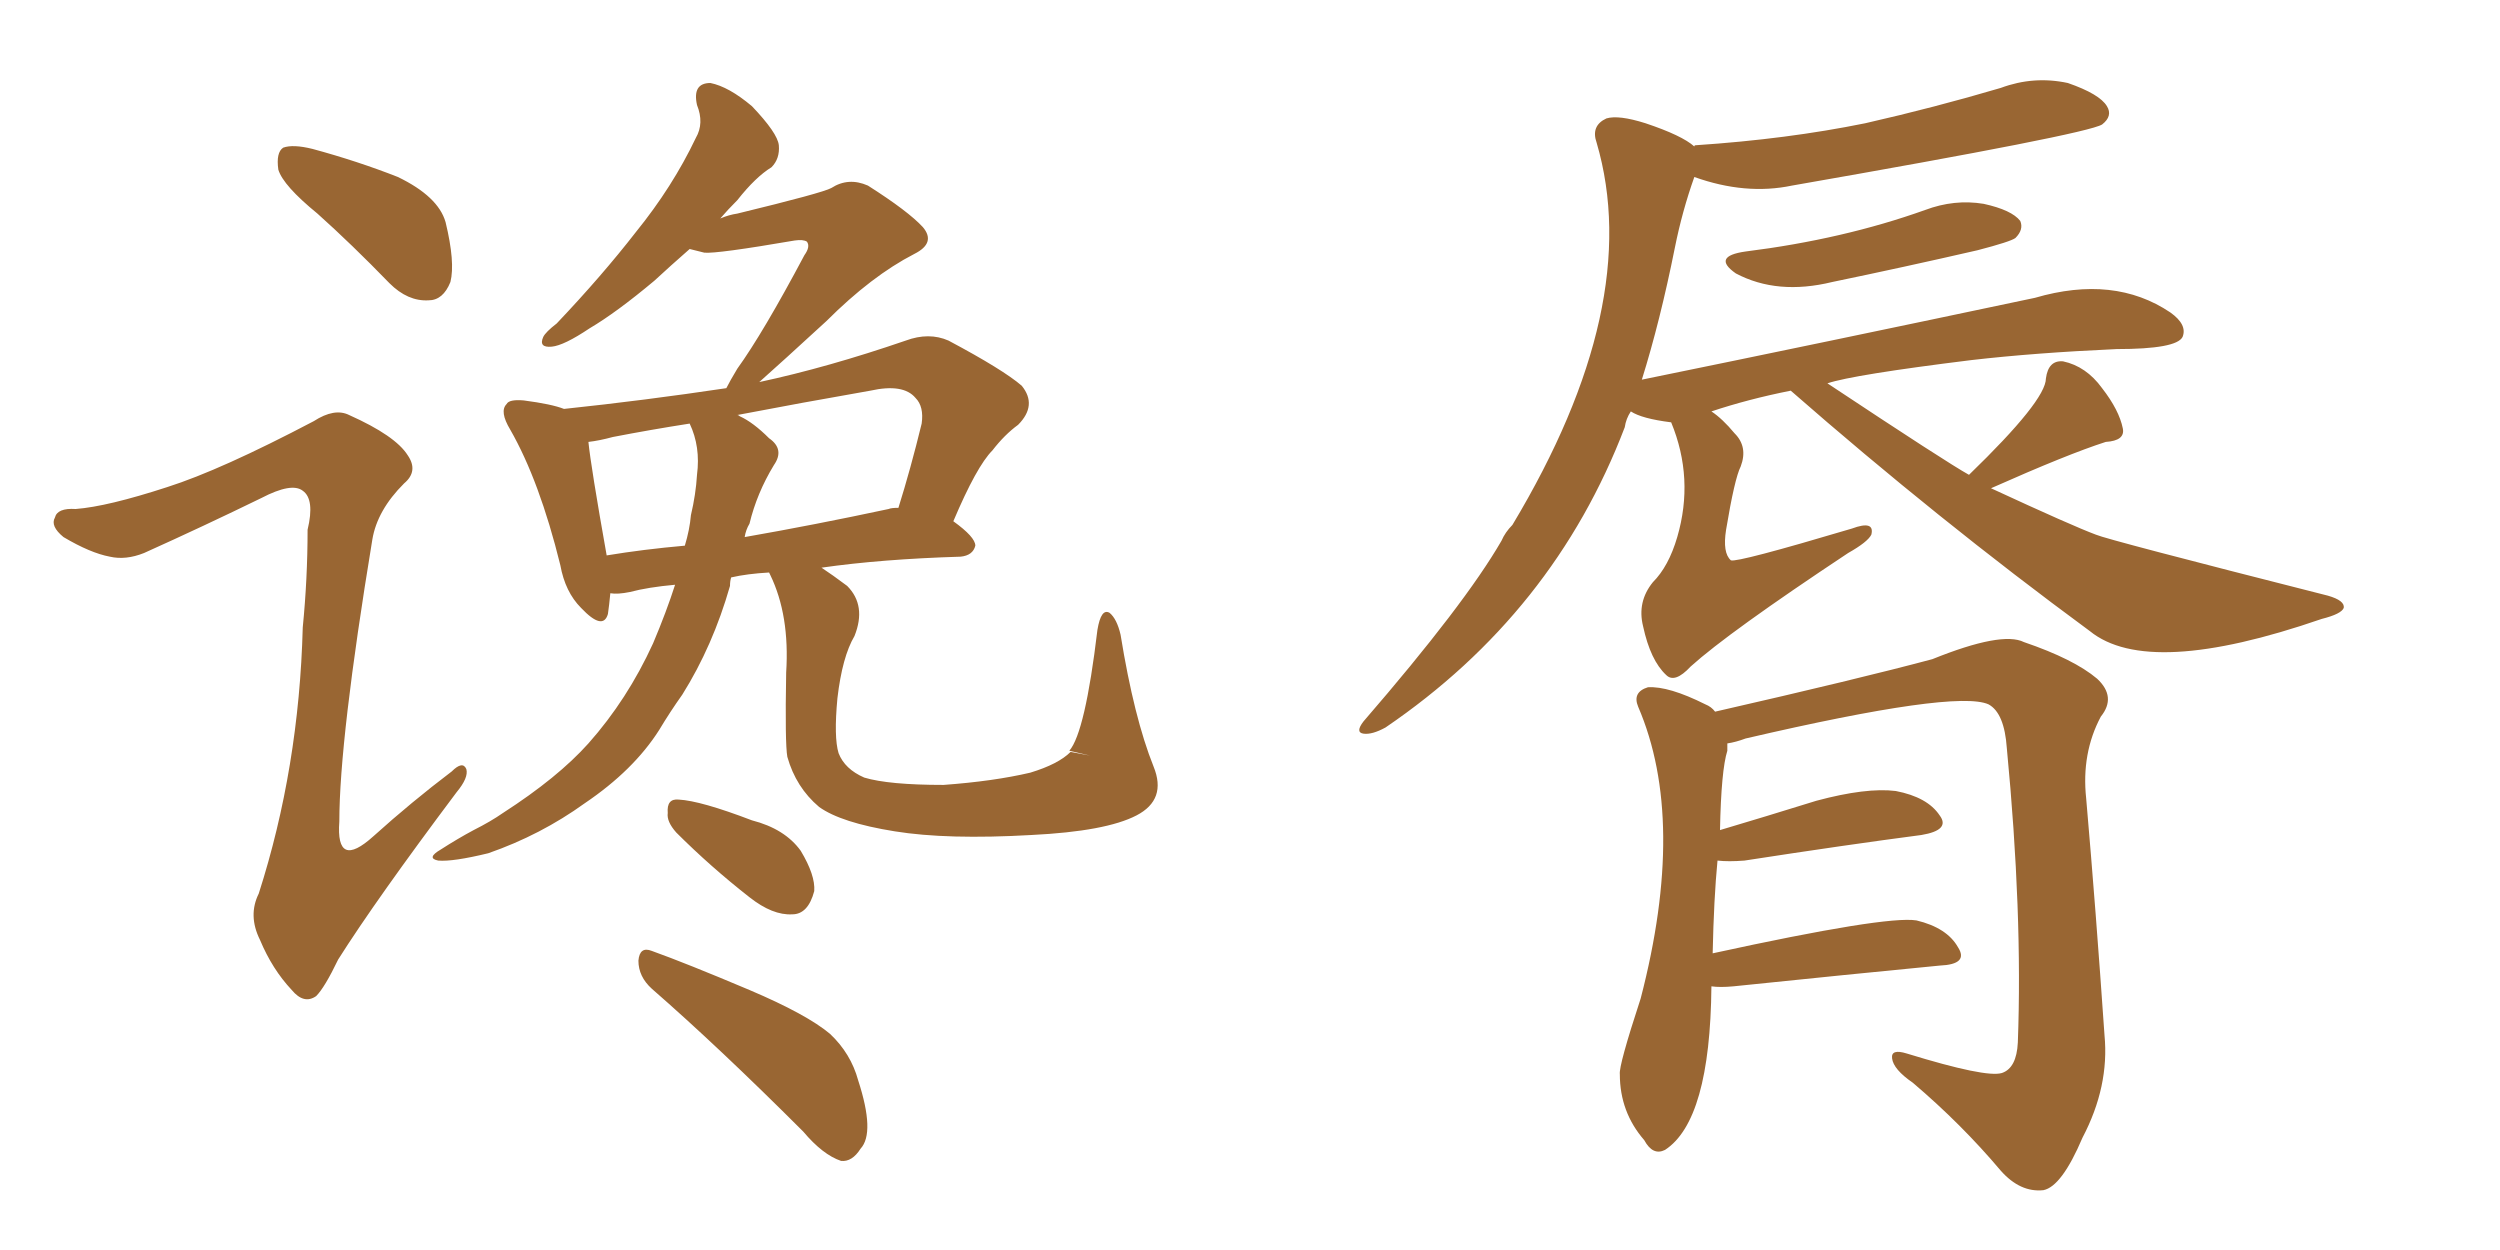 <svg xmlns="http://www.w3.org/2000/svg" xmlns:xlink="http://www.w3.org/1999/xlink" width="300" height="150"><path fill="#996633" padding="10" d="M38.09 25.63L38.09 25.63Q33.98 22.27 33.40 20.36L33.40 20.36Q33.11 18.31 33.98 17.72L33.98 17.72Q35.16 17.29 37.50 17.87L37.50 17.87Q42.92 19.34 47.75 21.24L47.75 21.24Q52.59 23.58 53.47 26.66L53.47 26.66Q54.64 31.49 54.05 33.84L54.05 33.84Q53.17 36.04 51.42 36.04L51.42 36.04Q48.93 36.18 46.73 33.98L46.73 33.98Q42.19 29.30 38.09 25.63ZM20.07 58.45L20.07 58.45Q26.51 56.40 37.65 50.54L37.65 50.54Q40.14 48.93 41.89 49.80L41.89 49.80Q47.46 52.29 48.93 54.64L48.93 54.64Q50.24 56.54 48.49 58.01L48.49 58.01Q45.26 61.23 44.68 64.75L44.68 64.75Q40.72 88.77 40.72 98.58L40.72 98.58Q40.28 104.44 44.82 100.34L44.82 100.34Q49.37 96.24 54.20 92.58L54.20 92.58Q55.52 91.26 55.96 92.29L55.96 92.29Q56.25 93.31 54.79 95.07L54.79 95.07Q45.12 107.96 40.58 115.14L40.58 115.14Q38.96 118.51 37.94 119.53L37.94 119.53Q36.47 120.56 35.01 118.80L35.01 118.80Q32.67 116.31 31.20 112.79L31.20 112.79Q29.74 109.86 31.05 107.23L31.05 107.23Q35.89 92.14 36.33 75.29L36.33 75.29Q36.91 69.43 36.91 63.57L36.91 63.57Q37.79 59.91 36.33 58.89L36.33 58.89Q35.01 57.86 31.35 59.77L31.35 59.77Q24.46 63.13 17.29 66.36L17.29 66.36Q15.09 67.24 13.18 66.80L13.18 66.80Q10.84 66.36 7.62 64.45L7.62 64.45Q6.01 63.13 6.59 62.11L6.59 62.11Q6.88 60.94 9.08 61.08L9.08 61.08Q12.89 60.79 20.07 58.45ZM128.47 90.23L130.81 90.67L128.32 90.09Q130.22 87.89 131.69 75.59L131.69 75.59Q132.13 72.95 133.15 73.54L133.15 73.54Q134.03 74.27 134.47 76.17L134.47 76.17Q136.08 86.13 138.43 91.99L138.43 91.99Q140.04 95.95 136.38 97.85L136.38 97.85Q132.71 99.76 123.78 100.20L123.78 100.20Q113.67 100.78 107.37 99.76L107.37 99.76Q100.93 98.73 98.29 96.83L98.29 96.83Q95.51 94.48 94.48 90.82L94.48 90.82Q94.19 89.21 94.34 80.71L94.34 80.71Q94.78 73.83 92.43 68.99L92.43 68.99Q92.29 68.70 92.29 68.70L92.29 68.70Q89.65 68.85 87.74 69.29L87.74 69.29Q87.60 69.73 87.60 70.31L87.60 70.31Q85.55 77.49 81.88 83.35L81.88 83.35Q80.42 85.40 79.10 87.60L79.10 87.60Q76.03 92.43 70.17 96.39L70.17 96.39Q64.89 100.20 58.59 102.39L58.59 102.39Q54.35 103.42 52.59 103.27L52.59 103.27Q51.12 102.98 52.88 101.95L52.88 101.95Q54.93 100.63 56.84 99.61L56.84 99.61Q58.89 98.58 60.35 97.56L60.35 97.56Q66.94 93.31 70.61 89.21L70.61 89.21Q75.29 83.94 78.37 77.20L78.37 77.20Q79.98 73.39 81.01 70.17L81.01 70.17Q77.78 70.46 75.59 71.04L75.59 71.04Q74.12 71.34 73.24 71.19L73.24 71.19Q73.10 72.66 72.95 73.68L72.95 73.68Q72.36 75.73 69.73 72.95L69.73 72.95Q67.82 71.04 67.24 67.82L67.24 67.82Q64.75 57.71 61.23 51.56L61.23 51.56Q59.91 49.37 60.79 48.49L60.79 48.49Q61.08 47.90 62.84 48.05L62.84 48.05Q66.21 48.49 67.68 49.07L67.68 49.07Q77.34 48.05 87.16 46.58L87.16 46.58Q87.60 45.70 88.48 44.24L88.48 44.24Q91.55 39.99 96.53 30.62L96.53 30.62Q97.27 29.59 96.83 29.00L96.83 29.00Q96.39 28.71 95.36 28.86L95.36 28.86Q85.99 30.47 84.52 30.32L84.52 30.32Q83.35 30.03 82.76 29.88L82.76 29.88Q80.42 31.93 78.52 33.69L78.52 33.69Q73.97 37.50 70.75 39.40L70.75 39.40Q67.68 41.46 66.21 41.60L66.21 41.60Q64.60 41.75 65.19 40.43L65.19 40.43Q65.48 39.84 66.80 38.82L66.80 38.82Q72.22 33.11 76.32 27.83L76.32 27.83Q80.71 22.41 83.50 16.55L83.50 16.55Q84.52 14.79 83.64 12.60L83.64 12.60Q83.06 9.96 85.25 9.96L85.25 9.96Q87.45 10.40 90.23 12.74L90.23 12.74Q93.31 15.97 93.46 17.43L93.46 17.43Q93.60 19.04 92.58 20.07L92.58 20.07Q90.67 21.24 88.48 24.02L88.48 24.02Q87.30 25.20 86.43 26.22L86.43 26.22Q87.45 25.78 88.48 25.63L88.48 25.63Q98.73 23.14 99.76 22.56L99.76 22.56Q101.81 21.24 104.15 22.27L104.15 22.27Q108.98 25.34 110.74 27.25L110.74 27.25Q112.35 29.15 109.72 30.47L109.72 30.47Q104.59 33.11 99.17 38.53L99.17 38.53Q93.75 43.51 91.11 45.85L91.11 45.85Q99.32 44.09 108.69 40.87L108.69 40.87Q111.47 39.84 113.82 40.87L113.82 40.87Q120.41 44.38 122.61 46.29L122.61 46.29Q124.51 48.63 122.17 50.98L122.17 50.98Q120.56 52.15 119.09 54.05L119.09 54.05Q117.19 55.96 114.40 62.55L114.40 62.55Q117.04 64.45 117.04 65.48L117.04 65.48Q116.75 66.65 115.28 66.80L115.28 66.80Q105.76 67.09 98.58 68.12L98.58 68.12Q99.90 68.99 101.66 70.31L101.66 70.31Q104.00 72.66 102.54 76.32L102.54 76.32Q101.07 78.81 100.49 83.79L100.49 83.79Q100.05 88.48 100.63 90.38L100.63 90.38Q101.37 92.29 103.71 93.31L103.71 93.31Q106.64 94.19 113.23 94.19L113.23 94.19Q119.24 93.75 123.63 92.72L123.63 92.72Q127.00 91.70 128.47 90.23L128.47 90.23ZM70.61 53.03L70.61 53.03Q70.90 55.96 72.80 66.65L72.80 66.65Q77.20 65.92 82.18 65.48L82.18 65.48Q82.76 63.57 82.91 61.82L82.91 61.82Q83.50 59.33 83.64 56.98L83.64 56.98Q84.08 53.61 82.76 50.83L82.76 50.83Q78.08 51.56 73.54 52.44L73.54 52.44Q71.92 52.88 70.61 53.03ZM89.94 62.84L89.94 62.84Q89.50 63.57 89.36 64.45L89.36 64.45Q97.71 62.99 106.64 61.08L106.64 61.08Q106.93 60.94 107.81 60.94L107.81 60.94Q109.28 56.25 110.60 50.83L110.60 50.83Q110.89 48.78 109.86 47.75L109.86 47.75Q108.40 46.00 104.44 46.88L104.44 46.88Q96.09 48.34 88.48 49.80L88.48 49.80Q88.62 49.80 88.77 49.95L88.77 49.95Q90.38 50.68 92.29 52.59L92.29 52.59Q94.19 53.91 92.87 55.81L92.87 55.81Q90.82 59.18 89.94 62.84ZM81.15 99.90L81.15 99.90Q79.98 98.58 80.13 97.56L80.13 97.56Q79.98 95.80 81.45 95.95L81.45 95.95Q84.08 96.09 90.23 98.44L90.23 98.44Q94.19 99.46 96.09 102.10L96.09 102.10Q97.85 105.03 97.71 106.93L97.71 106.93Q96.97 109.72 95.07 109.72L95.07 109.72Q92.72 109.86 89.94 107.67L89.94 107.67Q85.25 104.00 81.15 99.90ZM78.22 118.65L78.22 118.65L78.22 118.65Q76.61 117.19 76.61 115.28L76.61 115.28Q76.76 113.53 78.22 114.11L78.22 114.11Q82.32 115.58 89.94 118.80L89.94 118.80Q96.83 121.73 99.61 124.07L99.61 124.07Q102.10 126.42 102.98 129.64L102.98 129.64Q105.03 135.94 103.27 137.84L103.27 137.84Q102.25 139.45 100.93 139.31L100.93 139.31Q98.73 138.57 96.39 135.79L96.39 135.79Q86.28 125.68 78.22 118.65ZM209.47 30.18L209.47 30.18Q221.19 28.71 231.01 25.20L231.01 25.20Q234.52 23.88 238.04 24.46L238.04 24.46Q241.41 25.20 242.43 26.51L242.43 26.51Q242.87 27.54 241.85 28.56L241.85 28.56Q241.26 29.00 237.30 30.03L237.30 30.03Q228.37 32.08 219.87 33.84L219.87 33.84Q213.28 35.45 208.30 32.81L208.30 32.81Q205.37 30.76 209.47 30.18ZM236.28 56.98L236.28 56.98Q245.51 48.05 245.51 45.41L245.51 45.41Q245.80 43.21 247.56 43.36L247.56 43.36Q250.34 43.95 252.25 46.58L252.25 46.58Q254.30 49.22 254.74 51.42L254.74 51.42Q255.03 52.88 252.69 53.03L252.69 53.03Q248.14 54.49 238.92 58.59L238.92 58.59Q248.73 63.13 251.51 64.16L251.51 64.16Q252.83 64.75 279.35 71.48L279.35 71.48Q281.40 72.07 281.25 72.95L281.25 72.95Q280.96 73.68 278.61 74.27L278.61 74.27Q257.81 81.45 250.78 75.73L250.78 75.73Q232.47 62.26 214.89 46.88L214.89 46.88Q209.77 47.90 205.37 49.37L205.37 49.37Q206.69 50.24 208.15 52.00L208.15 52.00Q209.77 53.61 208.89 55.96L208.89 55.96Q208.15 57.42 207.13 63.57L207.13 63.57Q206.69 66.36 207.71 67.24L207.71 67.24Q208.45 67.53 222.22 63.43L222.22 63.43Q225 62.40 224.56 64.16L224.56 64.16Q224.12 65.04 221.78 66.36L221.78 66.36Q207.42 75.88 202.88 79.98L202.88 79.98Q200.98 82.03 199.95 81.01L199.95 81.01Q198.05 79.25 197.17 75.15L197.17 75.15Q196.44 72.22 198.34 69.87L198.34 69.87Q200.24 67.97 201.27 64.45L201.27 64.45Q203.32 57.42 200.54 50.68L200.54 50.68Q197.02 50.24 195.70 49.37L195.70 49.37Q195.12 50.24 194.97 51.27L194.97 51.27Q186.47 73.54 166.26 87.30L166.26 87.30Q164.65 88.18 163.62 88.04L163.62 88.04Q162.60 87.89 163.62 86.57L163.62 86.57Q175.78 72.51 180.18 64.89L180.18 64.89Q180.62 63.87 181.49 62.99L181.49 62.99Q197.31 36.62 191.60 17.14L191.60 17.14Q190.87 15.09 192.77 14.21L192.77 14.21Q194.24 13.77 197.46 14.79L197.46 14.79Q201.86 16.26 203.32 17.58L203.32 17.58Q203.32 17.43 203.47 17.43L203.47 17.43Q214.45 16.70 223.83 14.79L223.83 14.79Q232.18 12.89 240.09 10.55L240.09 10.55Q244.04 9.08 248.14 9.96L248.14 9.96Q251.95 11.28 252.83 12.74L252.83 12.74Q253.56 13.92 252.25 14.94L252.25 14.94Q250.34 16.11 215.04 22.27L215.04 22.27Q209.47 23.44 203.32 21.24L203.32 21.24Q201.86 25.34 200.98 29.74L200.98 29.74Q199.22 38.53 197.02 45.56L197.02 45.56Q218.55 41.16 244.19 35.74L244.19 35.74Q253.71 32.96 260.45 37.50L260.45 37.50Q262.50 38.96 261.91 40.43L261.91 40.43Q261.18 41.89 254.00 41.89L254.00 41.89Q244.19 42.33 236.57 43.21L236.57 43.21Q222.36 44.97 219.29 46.00L219.29 46.00Q233.64 55.52 236.28 56.98ZM205.37 118.36L205.37 118.36L205.37 118.36Q205.22 134.47 199.80 137.99L199.80 137.99Q198.34 138.72 197.31 136.82L197.31 136.82Q194.38 133.45 194.38 128.91L194.38 128.91Q194.24 127.88 196.88 119.82L196.88 119.82Q202.44 98.44 196.58 84.81L196.58 84.81Q195.85 83.06 197.75 82.47L197.75 82.47Q200.24 82.32 204.64 84.52L204.64 84.52Q205.37 84.81 205.81 85.40L205.81 85.40Q223.10 81.45 231.88 79.10L231.88 79.10Q240.23 75.73 242.87 77.05L242.87 77.05Q248.88 79.10 251.66 81.45L251.66 81.45Q254.00 83.64 252.10 85.99L252.10 85.99Q249.76 90.38 250.34 95.80L250.34 95.80Q251.51 109.28 252.54 124.22L252.54 124.22Q253.13 130.37 249.90 136.52L249.90 136.52Q247.41 142.38 245.21 142.82L245.21 142.82Q242.43 143.12 240.09 140.48L240.09 140.48Q235.40 134.91 229.54 129.93L229.54 129.93Q227.20 128.32 227.05 127.00L227.05 127.00Q226.90 125.83 228.81 126.42L228.81 126.42Q238.33 129.35 240.23 128.76L240.23 128.76Q241.99 128.17 242.14 125.10L242.14 125.10Q242.72 109.57 240.82 89.79L240.82 89.79Q240.53 85.55 238.62 84.52L238.62 84.52Q234.67 82.76 209.47 88.62L209.47 88.62Q208.30 89.06 207.28 89.21L207.28 89.21Q207.28 89.50 207.28 90.09L207.28 90.09Q206.54 92.43 206.40 99.61L206.40 99.61Q211.82 98.00 217.97 96.09L217.97 96.09Q223.97 94.48 227.49 94.92L227.49 94.92Q231.30 95.65 232.76 97.85L232.76 97.85Q234.08 99.61 230.57 100.20L230.57 100.20Q221.63 101.37 209.33 103.27L209.33 103.27Q207.42 103.42 206.10 103.27L206.10 103.27Q205.66 107.81 205.52 114.40L205.52 114.40Q226.32 109.86 229.98 110.45L229.98 110.45Q233.64 111.33 234.96 113.67L234.96 113.67Q236.28 115.72 232.76 115.87L232.76 115.87Q222.22 116.89 208.01 118.36L208.01 118.36Q206.40 118.51 205.37 118.36Z"/></svg>